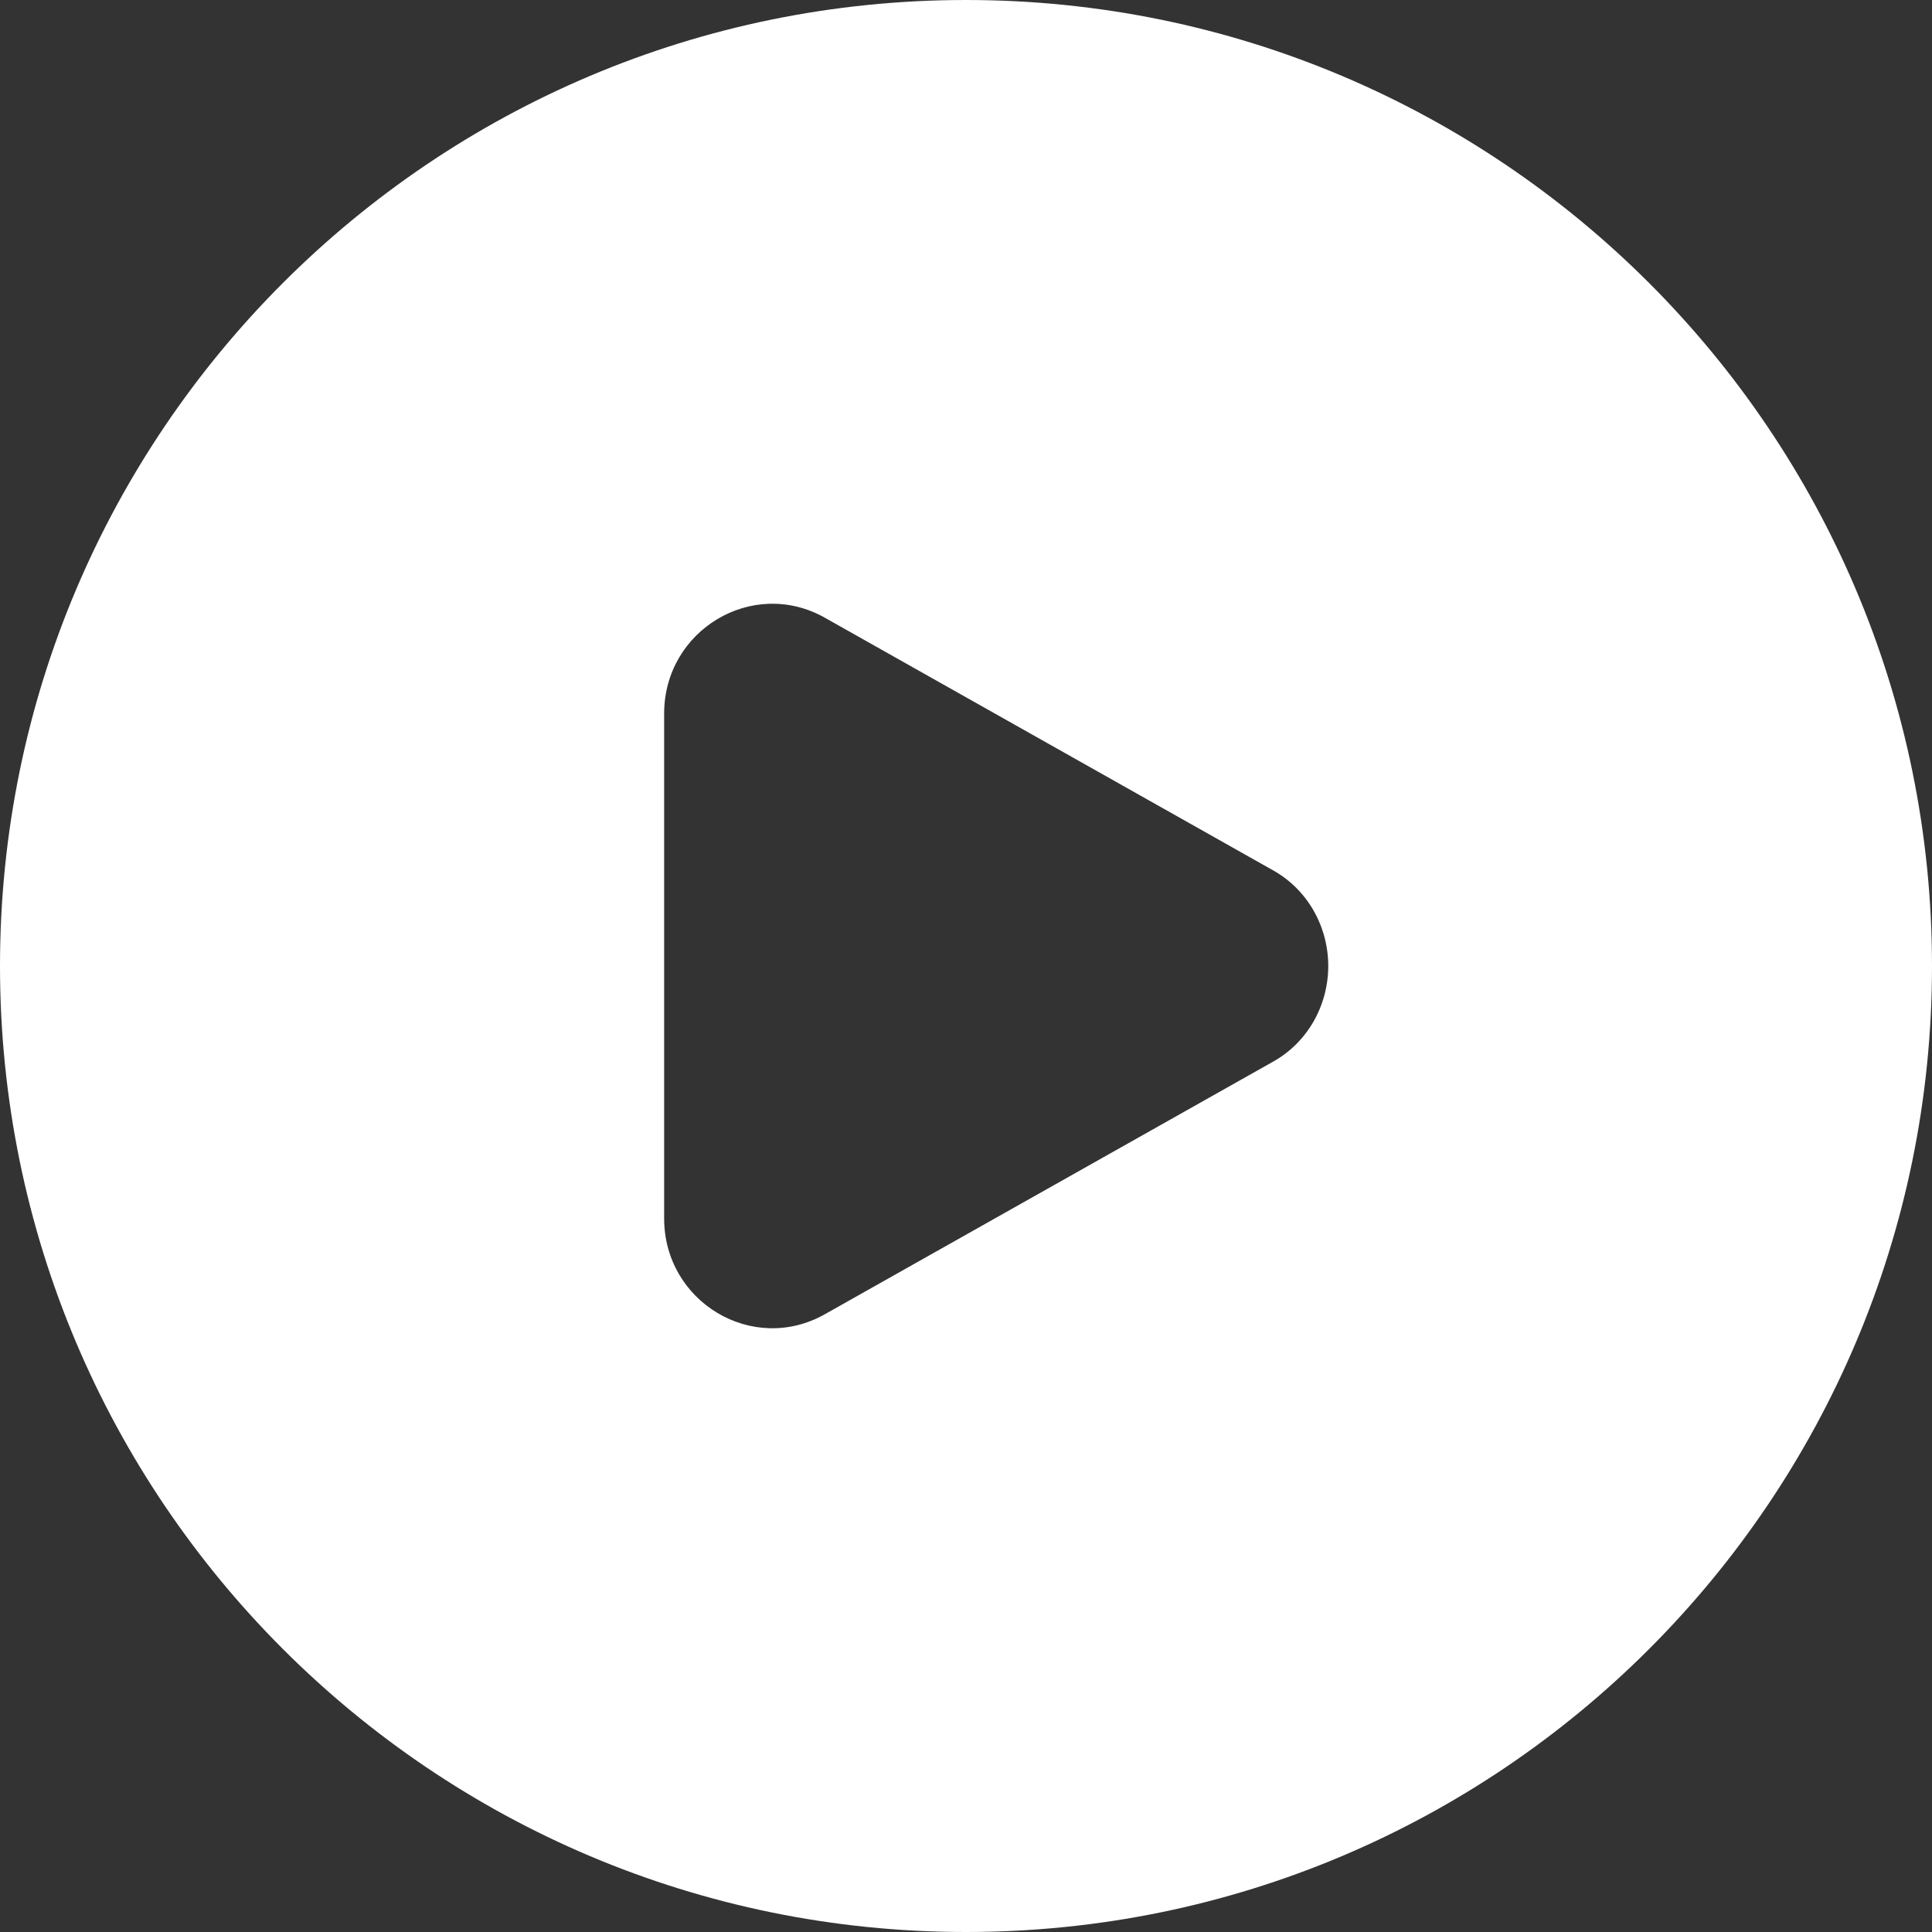 <svg width="50" height="50" viewBox="0 0 50 50" fill="none" xmlns="http://www.w3.org/2000/svg">
<rect x="0" y="0" width="50" height="50" fill="#333333" stroke="none"/>
<g clip-path="url(#clip0_424_18995)">
<path fill-rule="evenodd" clip-rule="evenodd" d="M25 50C38.807 50 50 38.807 50 25C50 11.193 38.807 0 25 0C11.193 0 0 11.193 0 25C0 38.807 11.193 50 25 50ZM33.988 23.552C33.734 23.115 33.371 22.758 32.936 22.518L21.346 15.986C19.48 14.935 17.188 16.303 17.188 18.469V31.532C17.188 33.697 19.48 35.066 21.346 34.013L32.936 27.482C33.371 27.242 33.734 26.885 33.988 26.448C34.241 26.01 34.375 25.51 34.375 25C34.375 24.49 34.241 23.99 33.988 23.552Z" fill="white"/>
</g>
<defs>
<clipPath id="clip0_424_18995">
<rect width="50" height="50" fill="white"/>
</clipPath>
</defs>
</svg>
